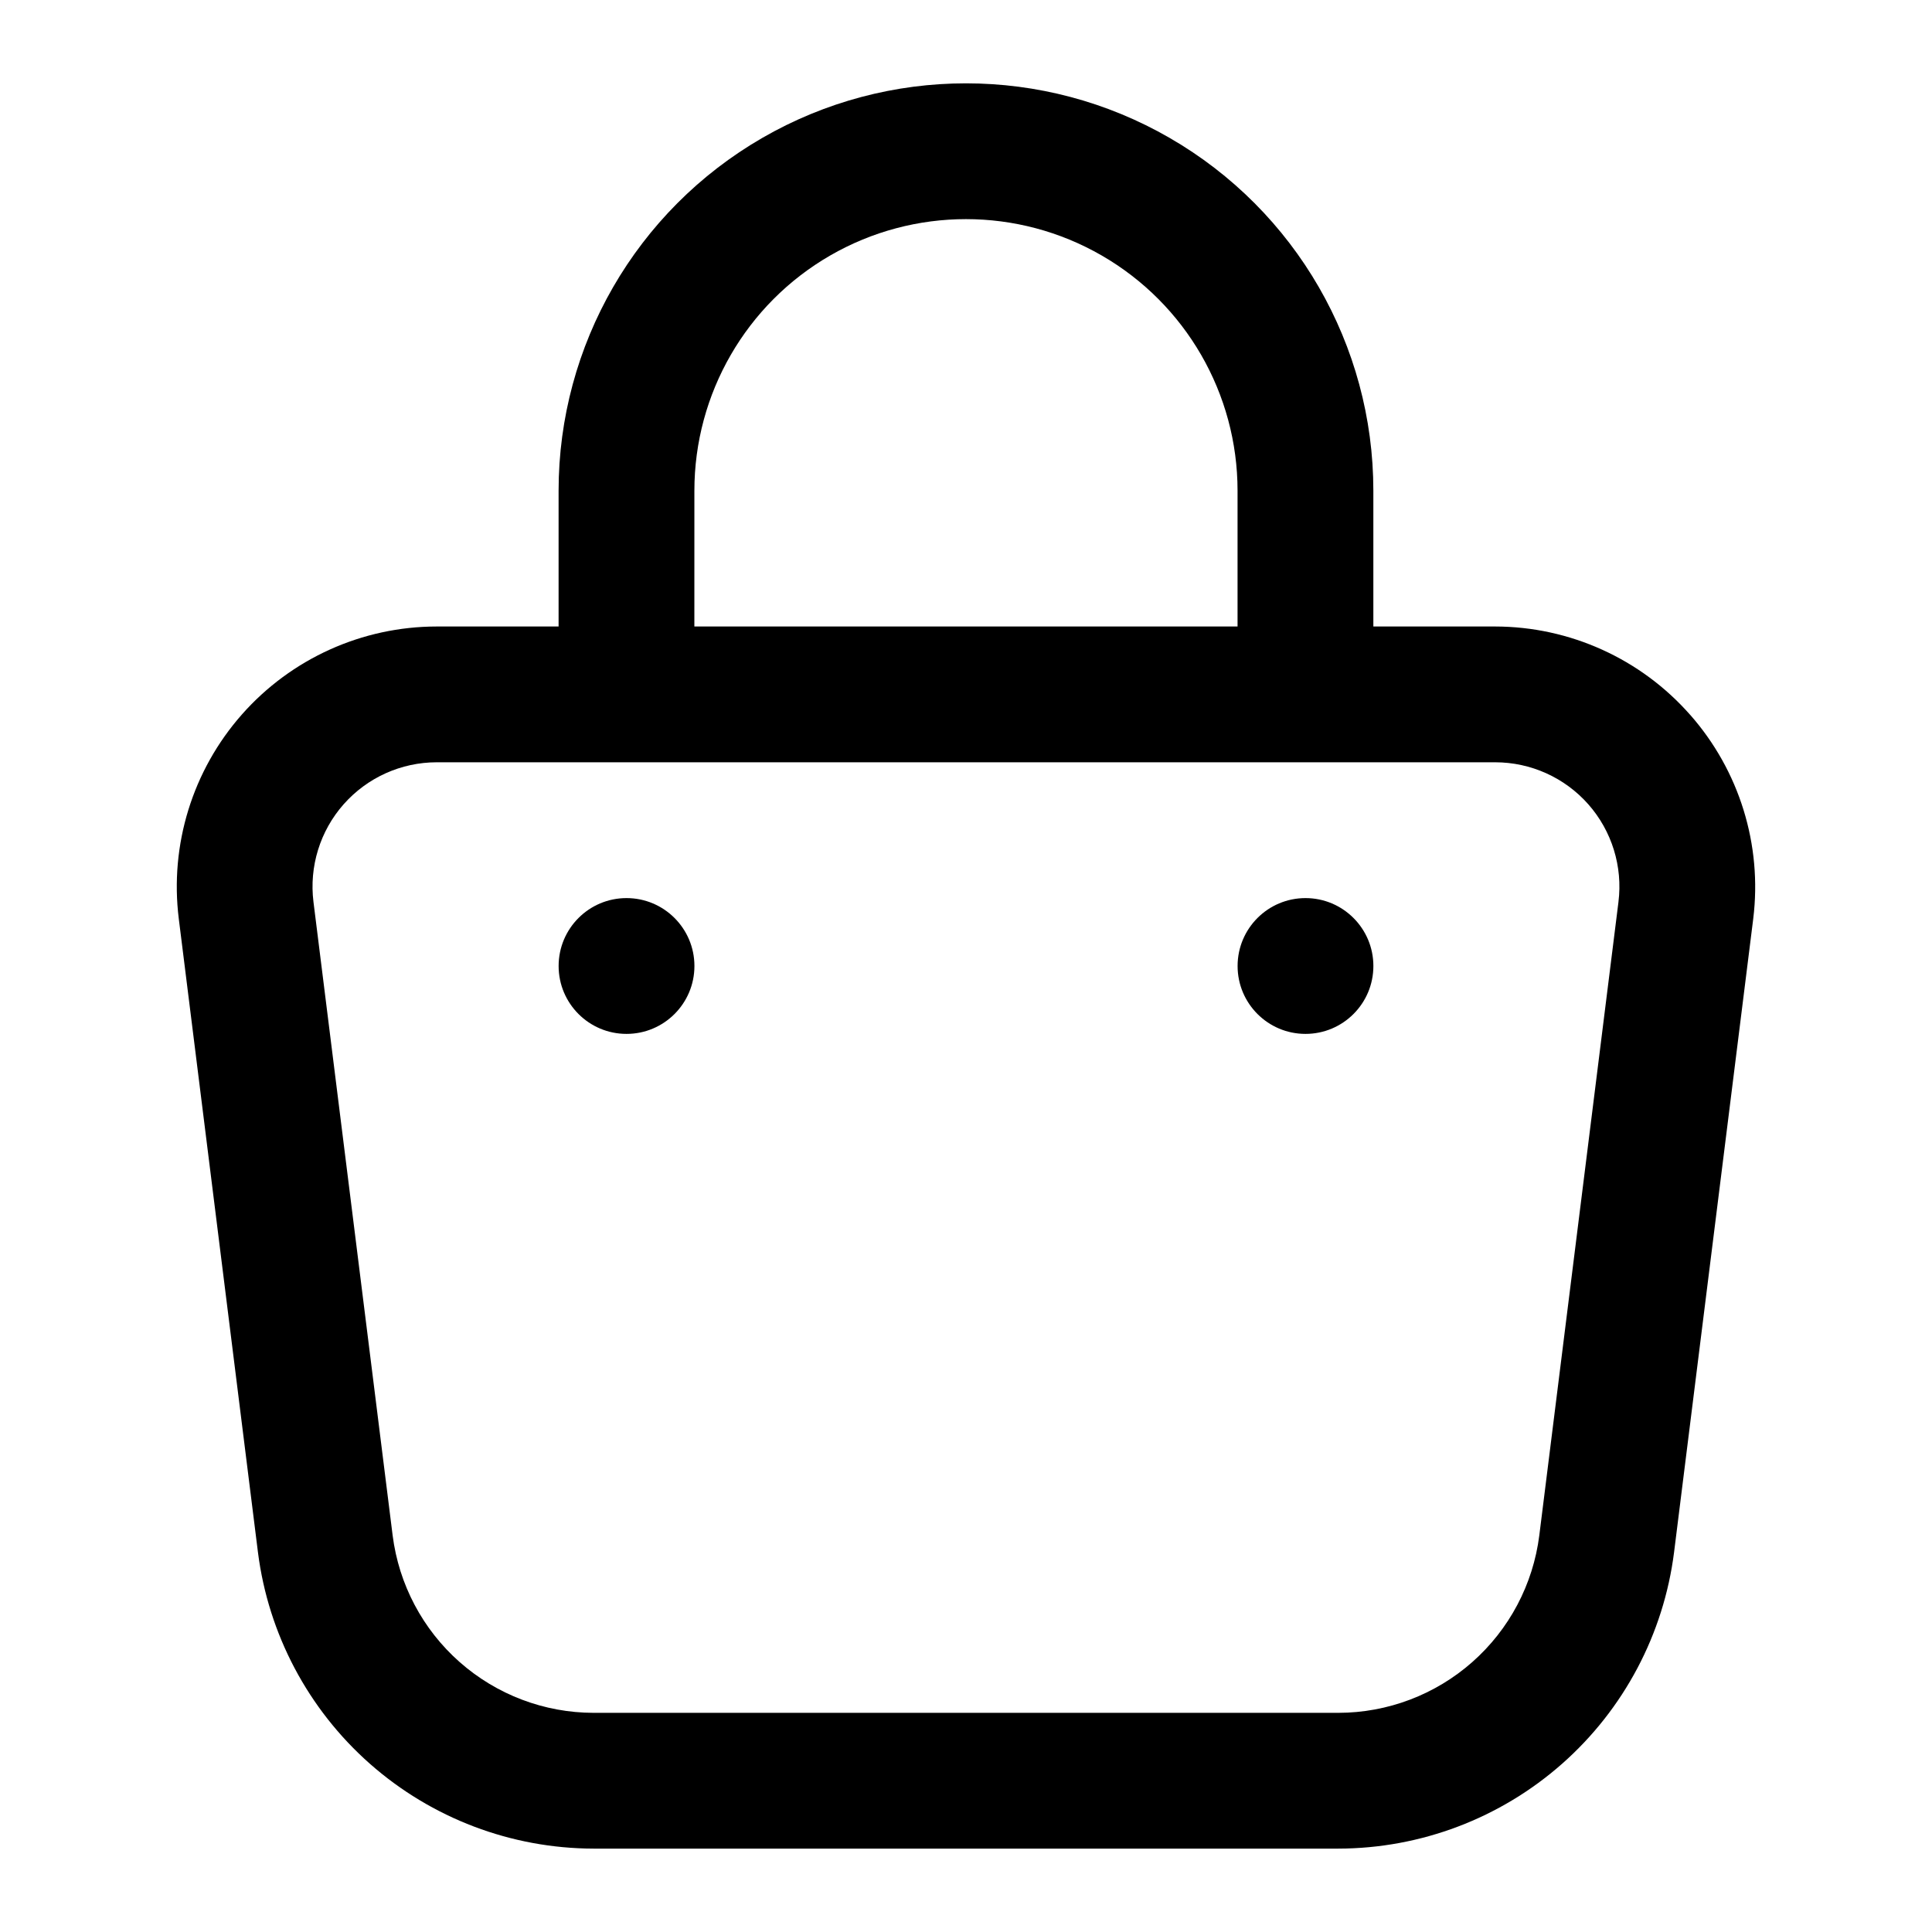 <?xml version="1.0" encoding="UTF-8"?>
<!-- Uploaded to: ICON Repo, www.iconrepo.com, Generator: ICON Repo Mixer Tools -->
<svg fill="#000000" width="800px" height="800px" version="1.1" viewBox="144 144 512 512" xmlns="http://www.w3.org/2000/svg">
 <g>
  <path d="m591.89 333.42c-13.066-14.844-31.879-23.363-51.656-23.391h-32.281v-35.984c0-38.57-20.578-74.211-53.98-93.496-33.402-19.285-74.555-19.285-107.96 0-33.402 19.285-53.98 54.926-53.98 93.496v35.984h-32.281c-19.762 0.008-38.57 8.5-51.648 23.316s-19.168 34.535-16.723 54.145l20.98 167.89c2.75 21.664 13.297 41.586 29.668 56.039 16.375 14.449 37.449 22.445 59.289 22.484h197.35c21.844-0.035 42.93-8.031 59.305-22.488 16.375-14.453 26.926-34.383 29.672-56.051l20.98-167.88v-0.004c2.414-19.586-3.676-39.27-16.734-54.07zm-263.87-59.375c0-25.715 13.715-49.473 35.984-62.332 22.27-12.855 49.703-12.855 71.973 0 22.27 12.859 35.988 36.617 35.988 62.332v35.984h-143.95zm244.89 108.98-20.98 167.88c-1.641 12.977-7.953 24.906-17.758 33.559-9.805 8.656-22.426 13.441-35.504 13.457h-197.35c-13.078-0.016-25.699-4.801-35.504-13.457-9.801-8.652-16.113-20.582-17.758-33.559l-20.98-167.88c-1.168-9.371 1.738-18.797 7.992-25.879 6.25-7.078 15.238-11.133 24.684-11.133h280.48c9.445 0 18.434 4.055 24.688 11.133 6.25 7.082 9.16 16.508 7.988 25.879z"/>
  <path d="m328.03 400c0 9.938-8.059 17.992-17.996 17.992s-17.992-8.055-17.992-17.992 8.055-17.996 17.992-17.996 17.996 8.059 17.996 17.996"/>
  <path d="m507.96 400c0 9.938-8.055 17.992-17.992 17.992s-17.992-8.055-17.992-17.992 8.055-17.996 17.992-17.996 17.992 8.059 17.992 17.996"/>
 </g>
</svg>